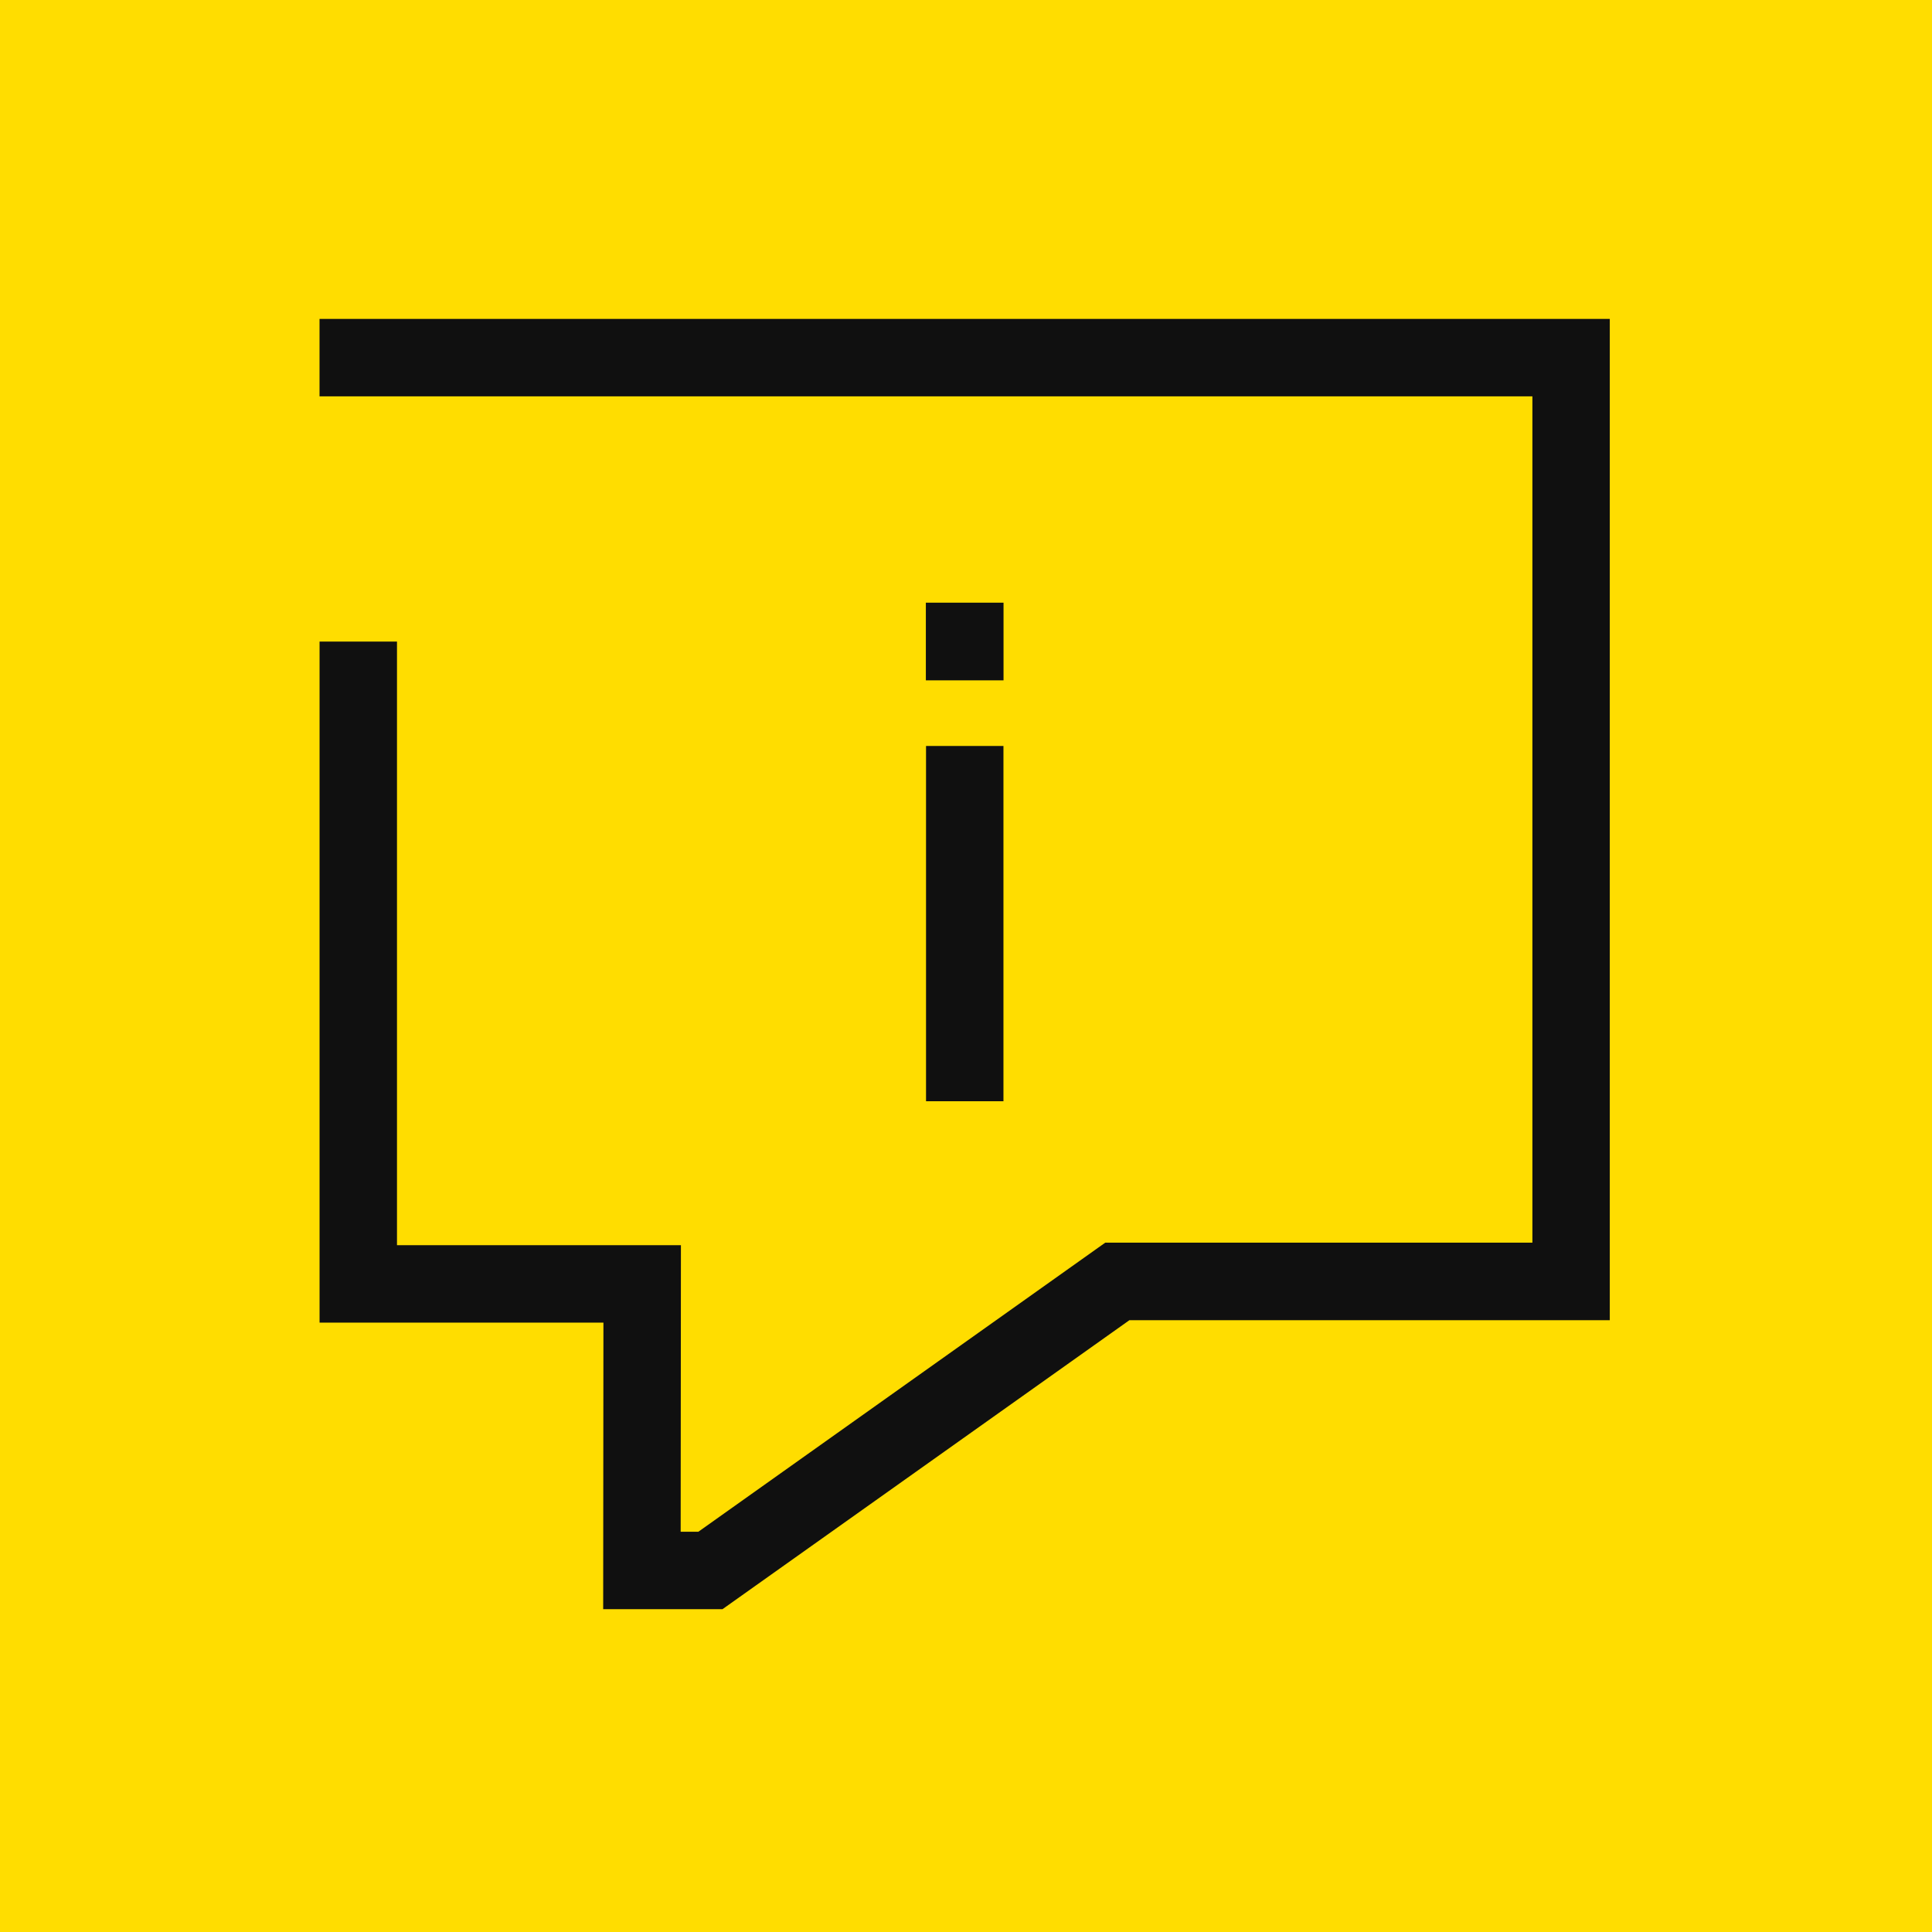 <svg xmlns="http://www.w3.org/2000/svg" width="54" height="54" viewBox="0 0 54 54">
  <g id="Icoon" transform="translate(-0.093 -0.123)">
    <rect id="Rectangle_392" data-name="Rectangle 392" width="54" height="54" transform="translate(0.093 0.123)" fill="#fd0"/>
    <g id="zwart" transform="translate(9.025 9.037)">
      <path id="Path_245" data-name="Path 245" d="M27.947,52.744H24.612l.007-8.01H16.685V25.7h2.164V42.57h7.936l-.007,8.01h.494L38.645,42.5H50.584V18.845h-33.9V16.681H52.747V44.667H39.32Z" transform="translate(-16.685 -16.681)" fill="#101010"/>
      <rect id="Rectangle_393" data-name="Rectangle 393" width="2.164" height="9.93" transform="translate(16.951 11.936)" fill="#101010"/>
      <rect id="Rectangle_394" data-name="Rectangle 394" width="2.171" height="2.171" transform="translate(16.946 7.931)" fill="#101010"/>
    </g>
  </g>
</svg>
